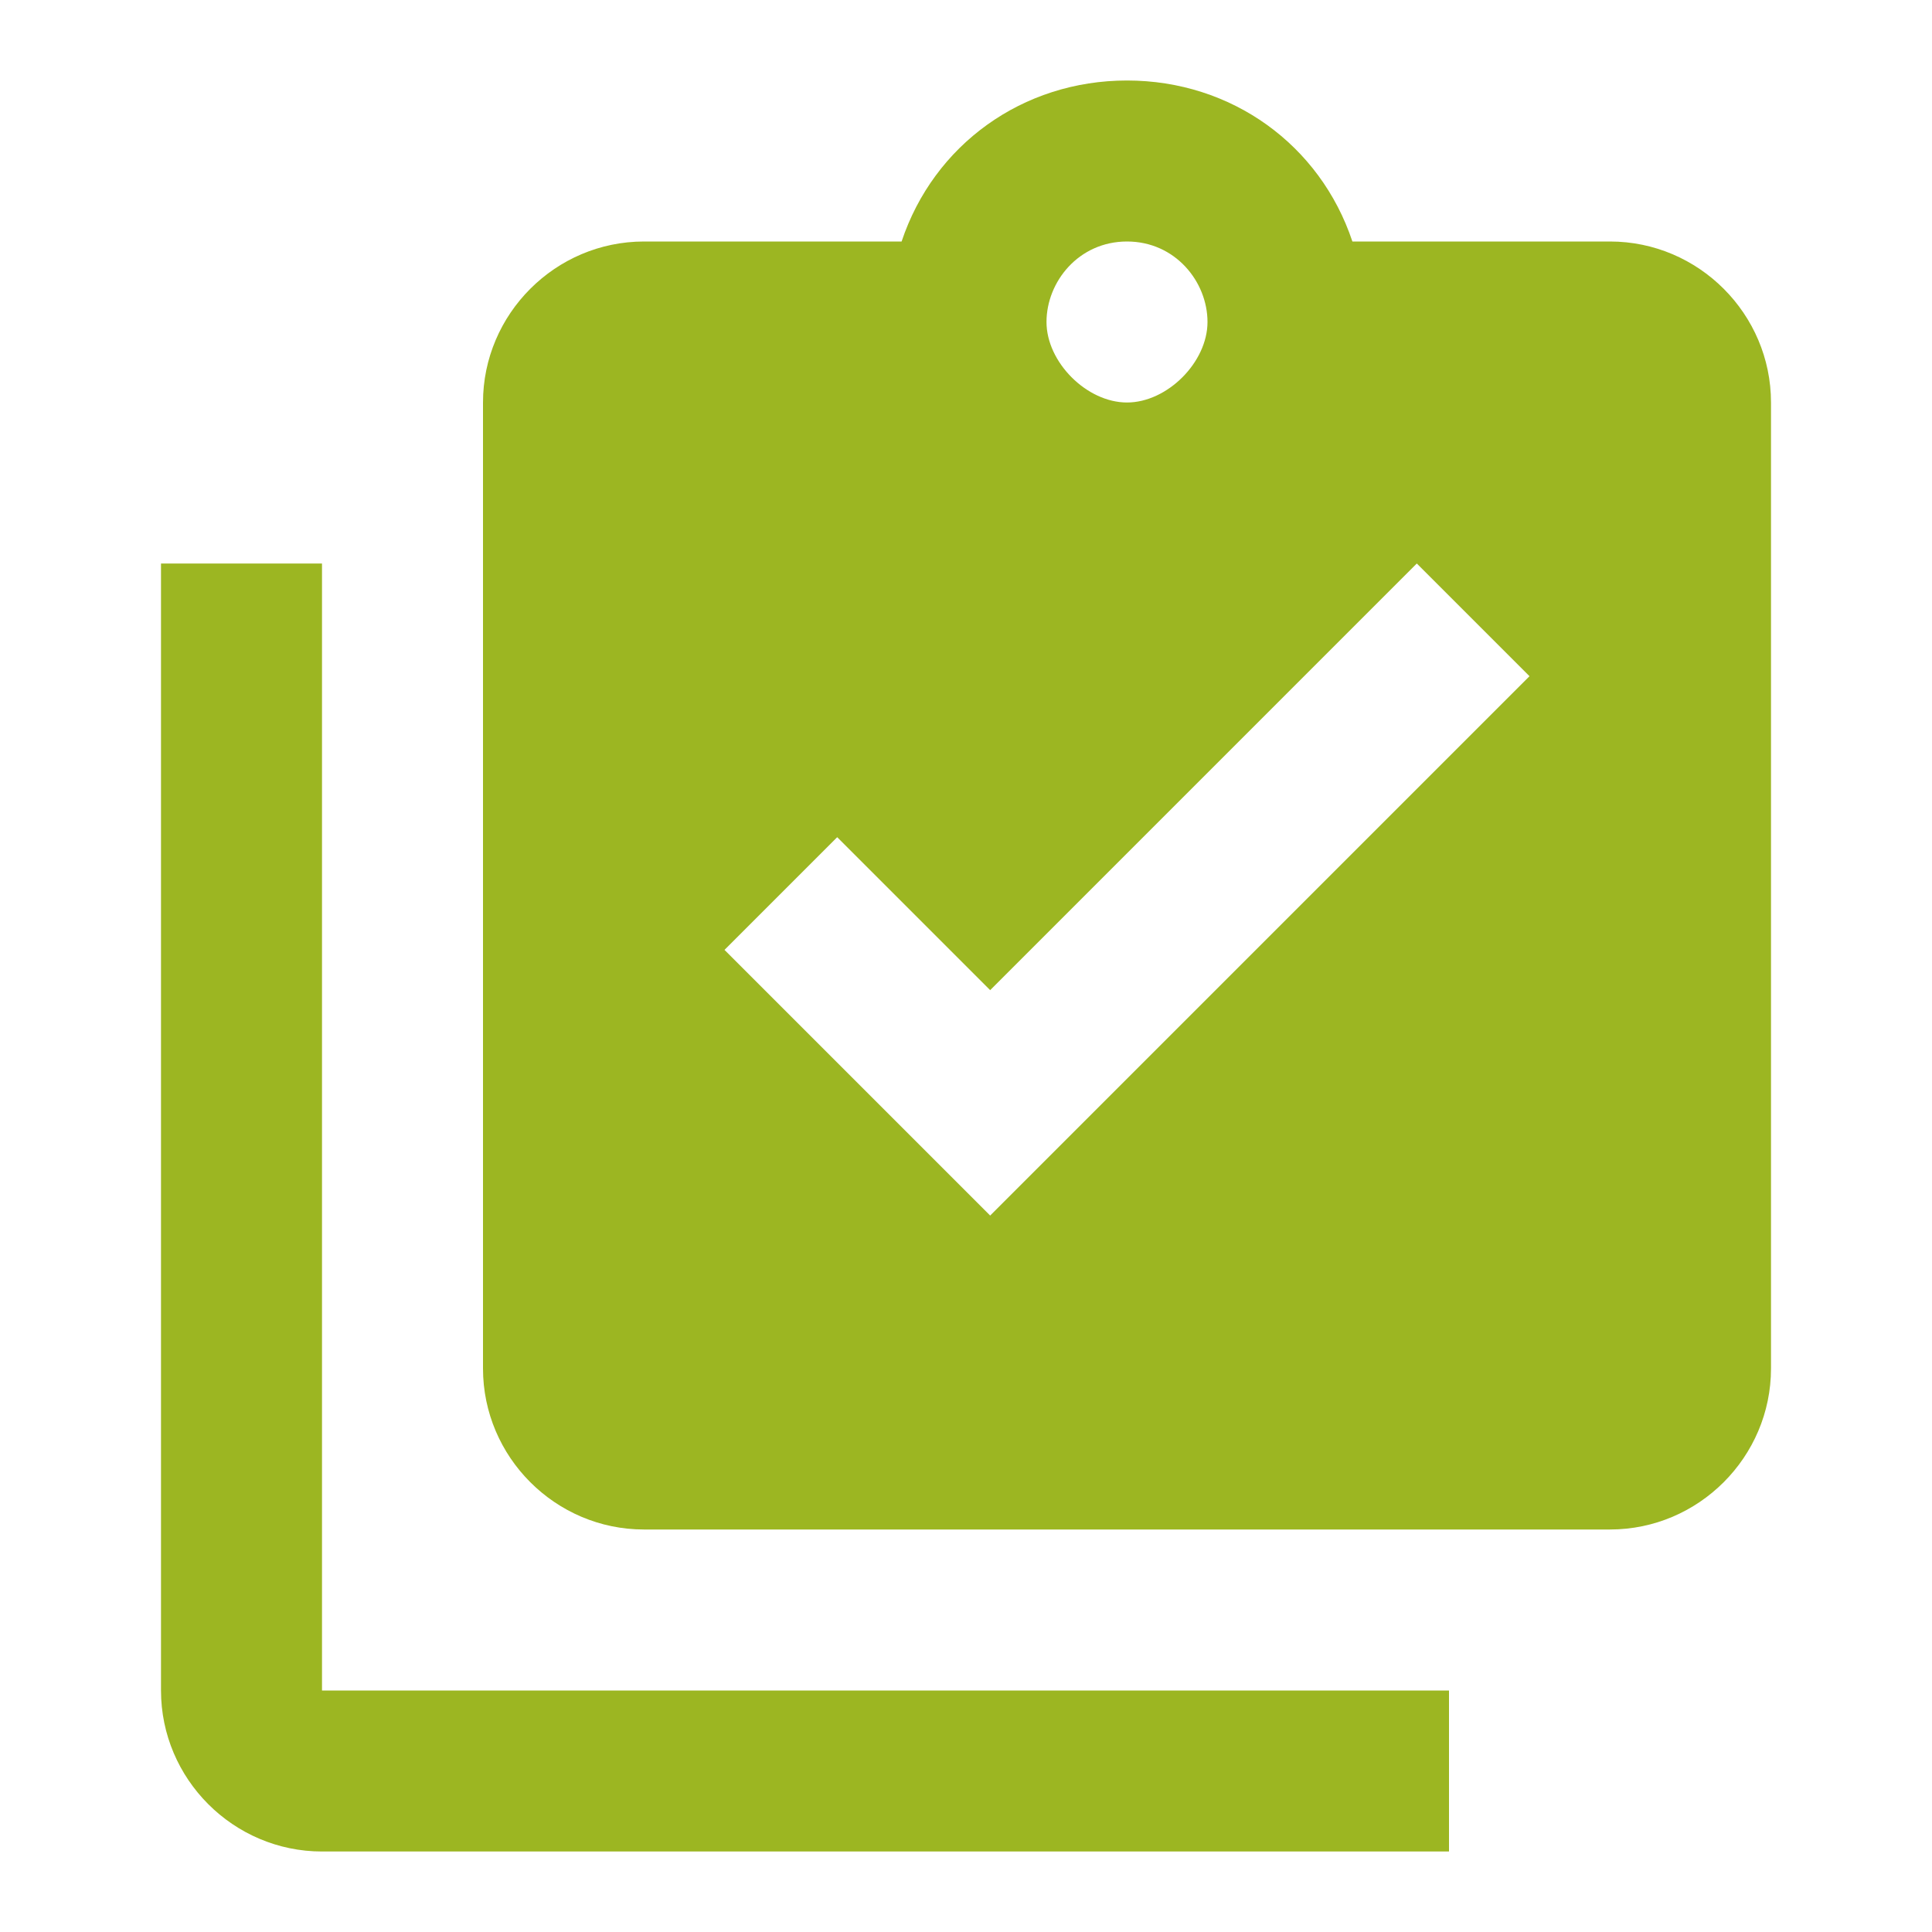 <svg width="75" height="75" viewBox="0 0 75 75" fill="none" xmlns="http://www.w3.org/2000/svg">
<g clip-path="url(#clip0_3760_115848)">
<path d="M12.5 21.875H6.25V65.625C6.25 69.062 9.062 71.875 12.5 71.875H56.25V65.625H12.5M62.5 9.375H52.5C51.25 5.625 47.812 3.125 43.75 3.125C39.688 3.125 36.25 5.625 35 9.375H25C21.562 9.375 18.75 12.188 18.75 15.625V53.125C18.75 56.562 21.562 59.375 25 59.375H62.5C65.938 59.375 68.75 56.562 68.75 53.125V15.625C68.75 12.188 65.938 9.375 62.5 9.375ZM43.75 9.375C45.625 9.375 46.875 10.938 46.875 12.5C46.875 14.062 45.312 15.625 43.75 15.625C42.188 15.625 40.625 14.062 40.625 12.5C40.625 10.938 41.875 9.375 43.75 9.375ZM38.438 47.188L28.125 36.875L32.5 32.5L38.438 38.438L55 21.875L59.375 26.25" fill="#9CB622"/>
</g>
<defs>
<clipPath id="clip0_3760_115848">
<rect width="75" height="75" fill="white"/>
</clipPath>
</defs>
</svg>
